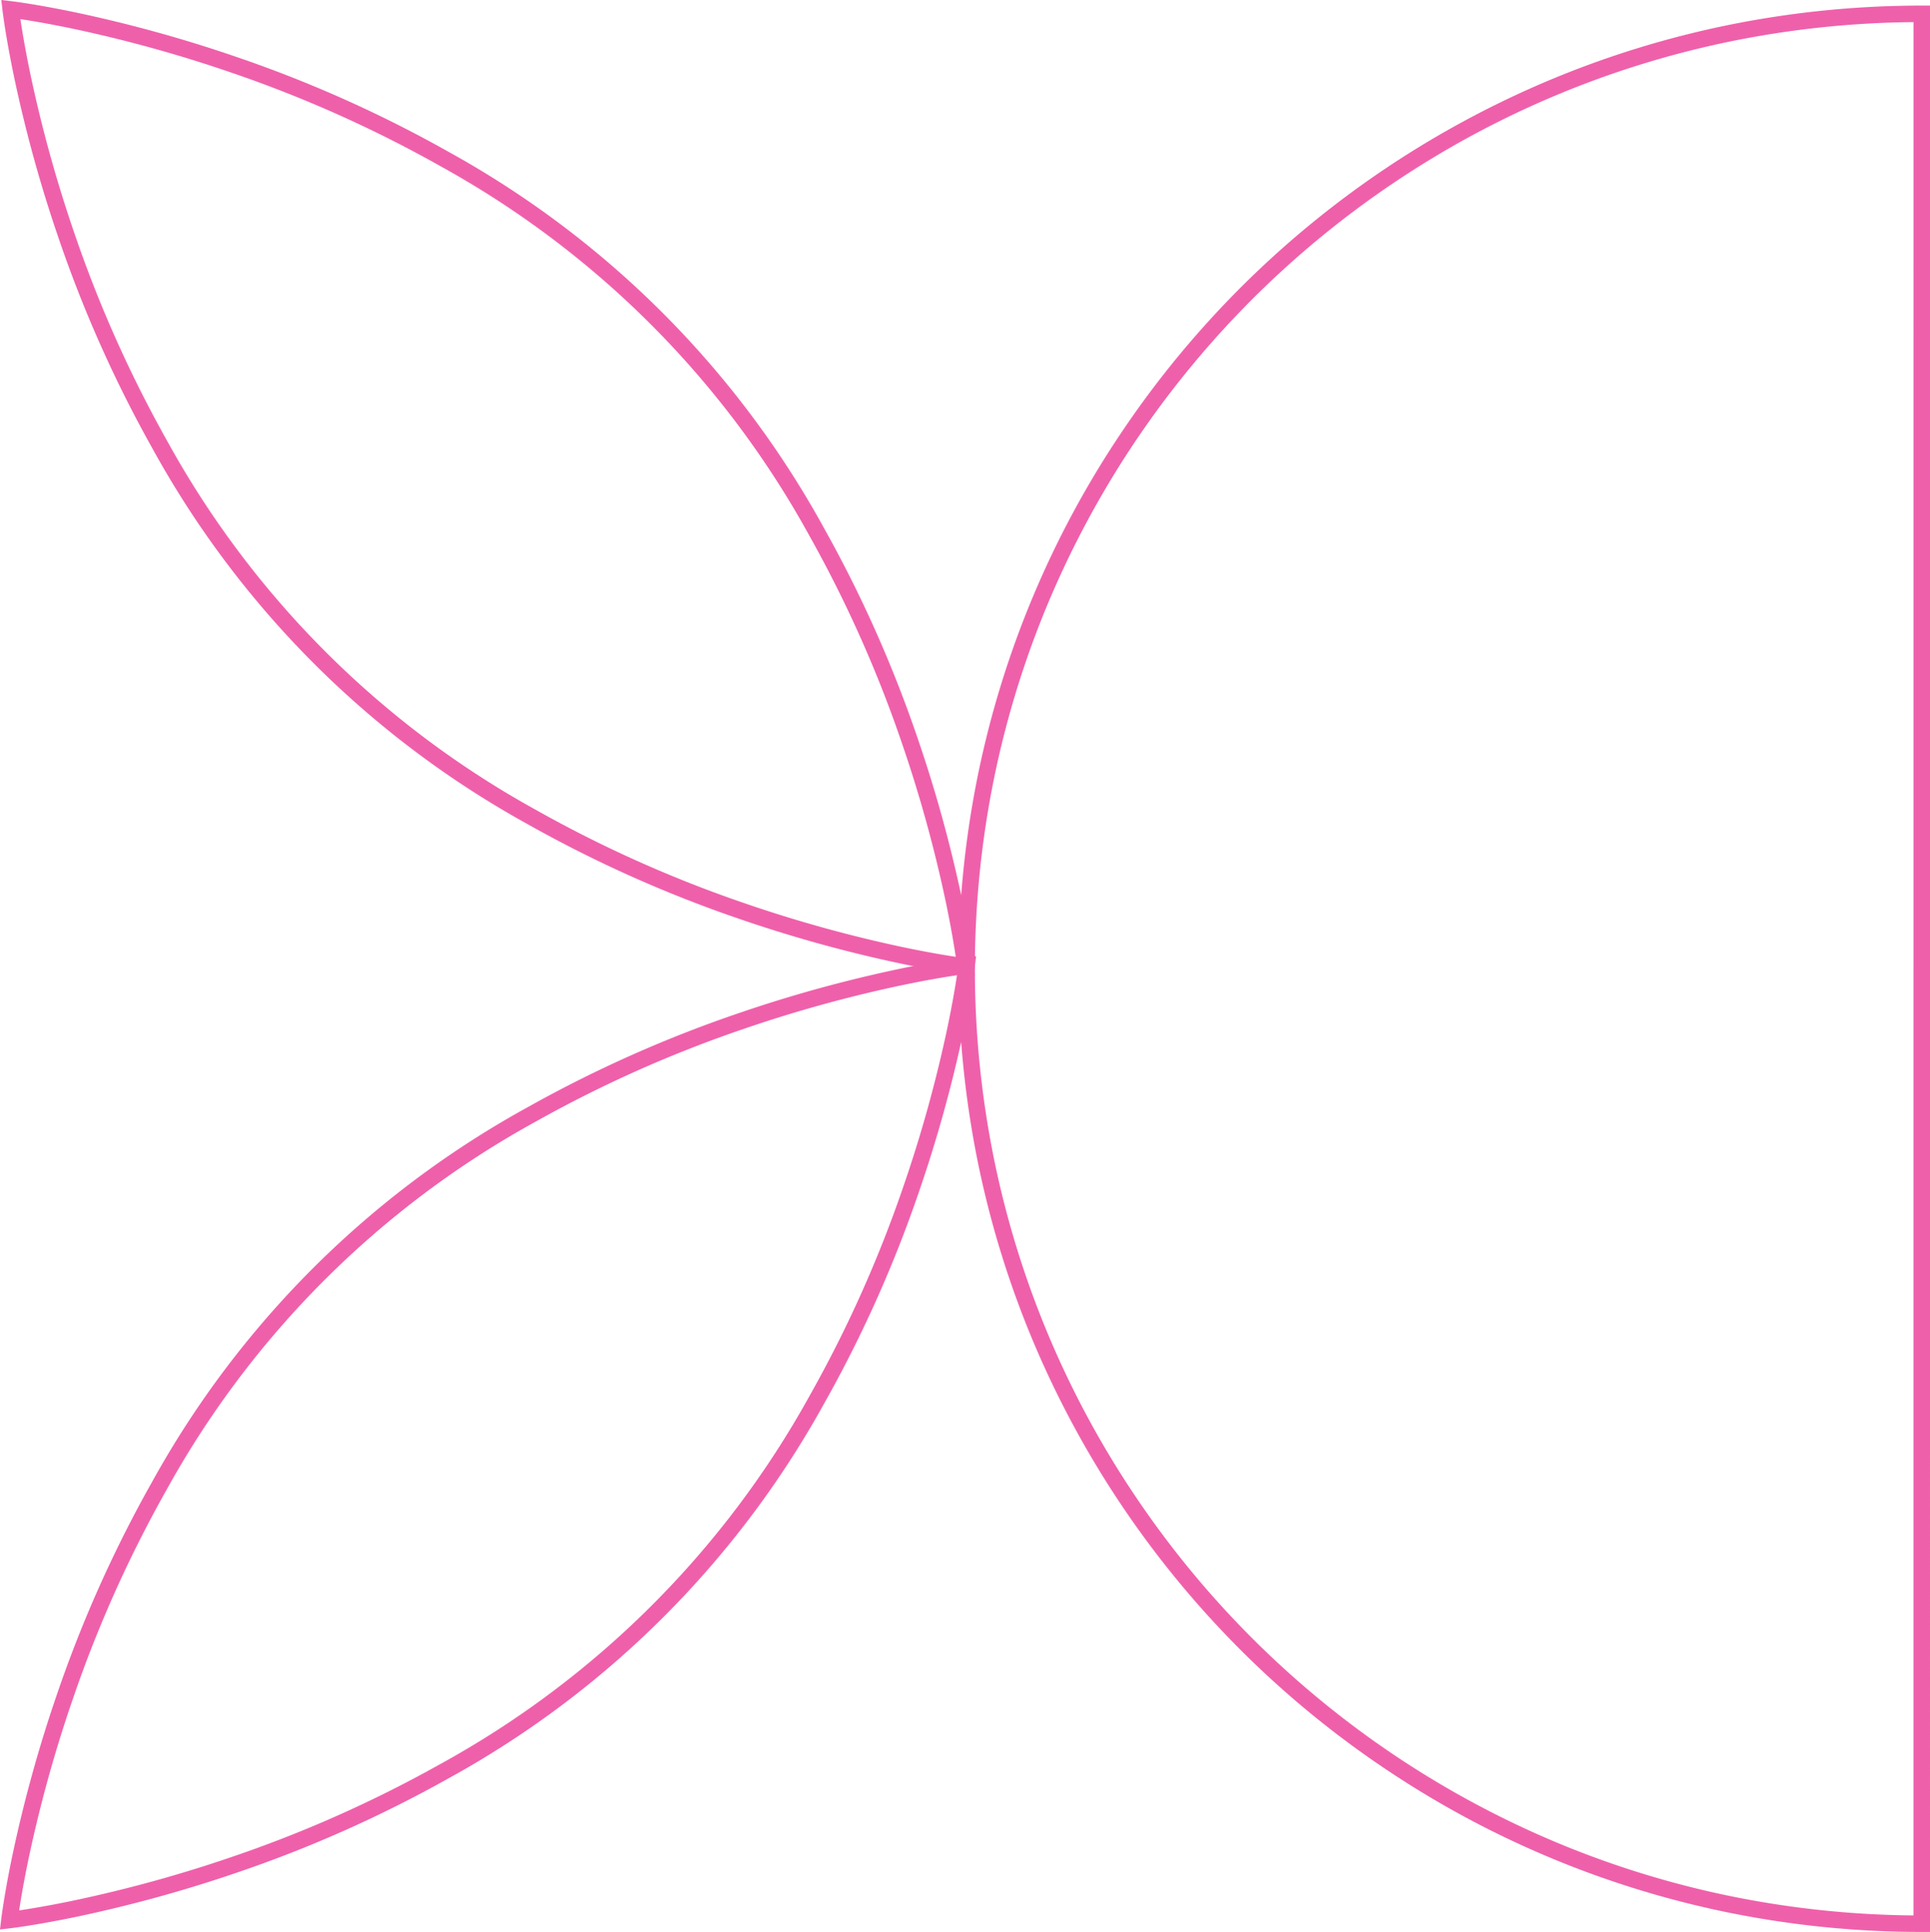 <svg xmlns="http://www.w3.org/2000/svg" width="350.997" height="351.409" viewBox="0 0 350.997 351.409">
  <g id="Group_699" data-name="Group 699" transform="translate(2733.572 11647.212) rotate(180)">
    <path id="Path_478" data-name="Path 478" d="M408.311,421.552l-1.886-.224c-.18-.021-4.5-.542-11.762-2.065A246.765,246.765,0,0,1,365.3,411.11a229.812,229.812,0,0,1-38.426-17.229,173.453,173.453,0,0,1-68.148-68.331A229.829,229.829,0,0,1,241.6,287.079a246.787,246.787,0,0,1-8.074-29.388c-1.5-7.264-2.013-11.587-2.034-11.768l-.219-1.887,1.886.224c.18.021,4.5.543,11.762,2.066a246.781,246.781,0,0,1,29.366,8.153,229.825,229.825,0,0,1,38.426,17.23,173.467,173.467,0,0,1,68.148,68.33,229.817,229.817,0,0,1,17.127,38.471,246.772,246.772,0,0,1,8.074,29.388c1.5,7.264,2.013,11.587,2.034,11.768ZM234.734,247.511c.289,1.943.834,5.273,1.74,9.642a243.82,243.82,0,0,0,7.986,29.03,226.762,226.762,0,0,0,16.9,37.936,170.451,170.451,0,0,0,66.992,67.154,226.807,226.807,0,0,0,37.923,17,243.717,243.717,0,0,0,29,8.052c4.338.91,7.638,1.459,9.567,1.751-.289-1.943-.834-5.273-1.74-9.642a243.805,243.805,0,0,0-7.986-29.03,226.752,226.752,0,0,0-16.9-37.935,170.457,170.457,0,0,0-66.95-67.129,226.759,226.759,0,0,0-37.891-17,243.817,243.817,0,0,0-29.008-8.064C240.005,248.359,236.677,247.805,234.734,247.511Z" transform="translate(2325.022 11225.66)" fill="#ef60ab"/>
    <path id="Path_479" data-name="Path 479" d="M408.684,171.581l-.224,1.886c-.021.18-.543,4.5-2.066,11.762a246.786,246.786,0,0,1-8.153,29.366,229.83,229.83,0,0,1-17.23,38.426,173.466,173.466,0,0,1-68.33,68.147A229.816,229.816,0,0,1,274.21,338.3a246.772,246.772,0,0,1-29.388,8.074c-7.264,1.5-11.587,2.013-11.768,2.034l-1.887.219.224-1.886c.021-.18.542-4.5,2.065-11.762a246.765,246.765,0,0,1,8.152-29.366,229.813,229.813,0,0,1,17.229-38.426,173.453,173.453,0,0,1,68.331-68.148,229.832,229.832,0,0,1,38.472-17.127,246.788,246.788,0,0,1,29.388-8.074c7.264-1.5,11.587-2.013,11.768-2.034ZM234.643,345.157c1.943-.289,5.273-.834,9.642-1.74a243.811,243.811,0,0,0,29.03-7.986,226.75,226.75,0,0,0,37.935-16.9A170.464,170.464,0,0,0,378.4,251.54a226.817,226.817,0,0,0,17-37.923,243.73,243.73,0,0,0,8.053-29c.91-4.338,1.459-7.638,1.751-9.567-1.943.289-5.273.834-9.642,1.74a243.822,243.822,0,0,0-29.03,7.986,226.767,226.767,0,0,0-37.936,16.9,170.443,170.443,0,0,0-67.13,66.95,226.741,226.741,0,0,0-17,37.891,243.8,243.8,0,0,0-8.063,29.008C235.491,339.886,234.937,343.215,234.643,345.157Z" transform="translate(2324.888 11124.67)" fill="#ef60ab"/>
    <path id="Path_480" data-name="Path 480" d="M158.82,171.516h1.5a176.486,176.486,0,0,1,35.307,3.559,174.245,174.245,0,0,1,62.648,26.362,175.7,175.7,0,0,1,63.473,77.079,174.324,174.324,0,0,1,10.209,32.888,176.89,176.89,0,0,1,0,70.613,174.244,174.244,0,0,1-26.362,62.648,175.7,175.7,0,0,1-77.079,63.473,174.321,174.321,0,0,1-32.888,10.209,176.486,176.486,0,0,1-35.307,3.559h-1.5Zm3,347.385a173.4,173.4,0,0,0,33.205-3.492A171.242,171.242,0,0,0,256.6,489.5a172.7,172.7,0,0,0,62.389-75.762,171.315,171.315,0,0,0,10.033-32.321,173.89,173.89,0,0,0,0-69.41,171.244,171.244,0,0,0-25.909-61.57,172.7,172.7,0,0,0-75.762-62.389,171.317,171.317,0,0,0-32.321-10.033,173.4,173.4,0,0,0-33.205-3.492Z" transform="translate(2223.755 11124.287)" fill="#ef60ab"/>
  </g>
</svg>
